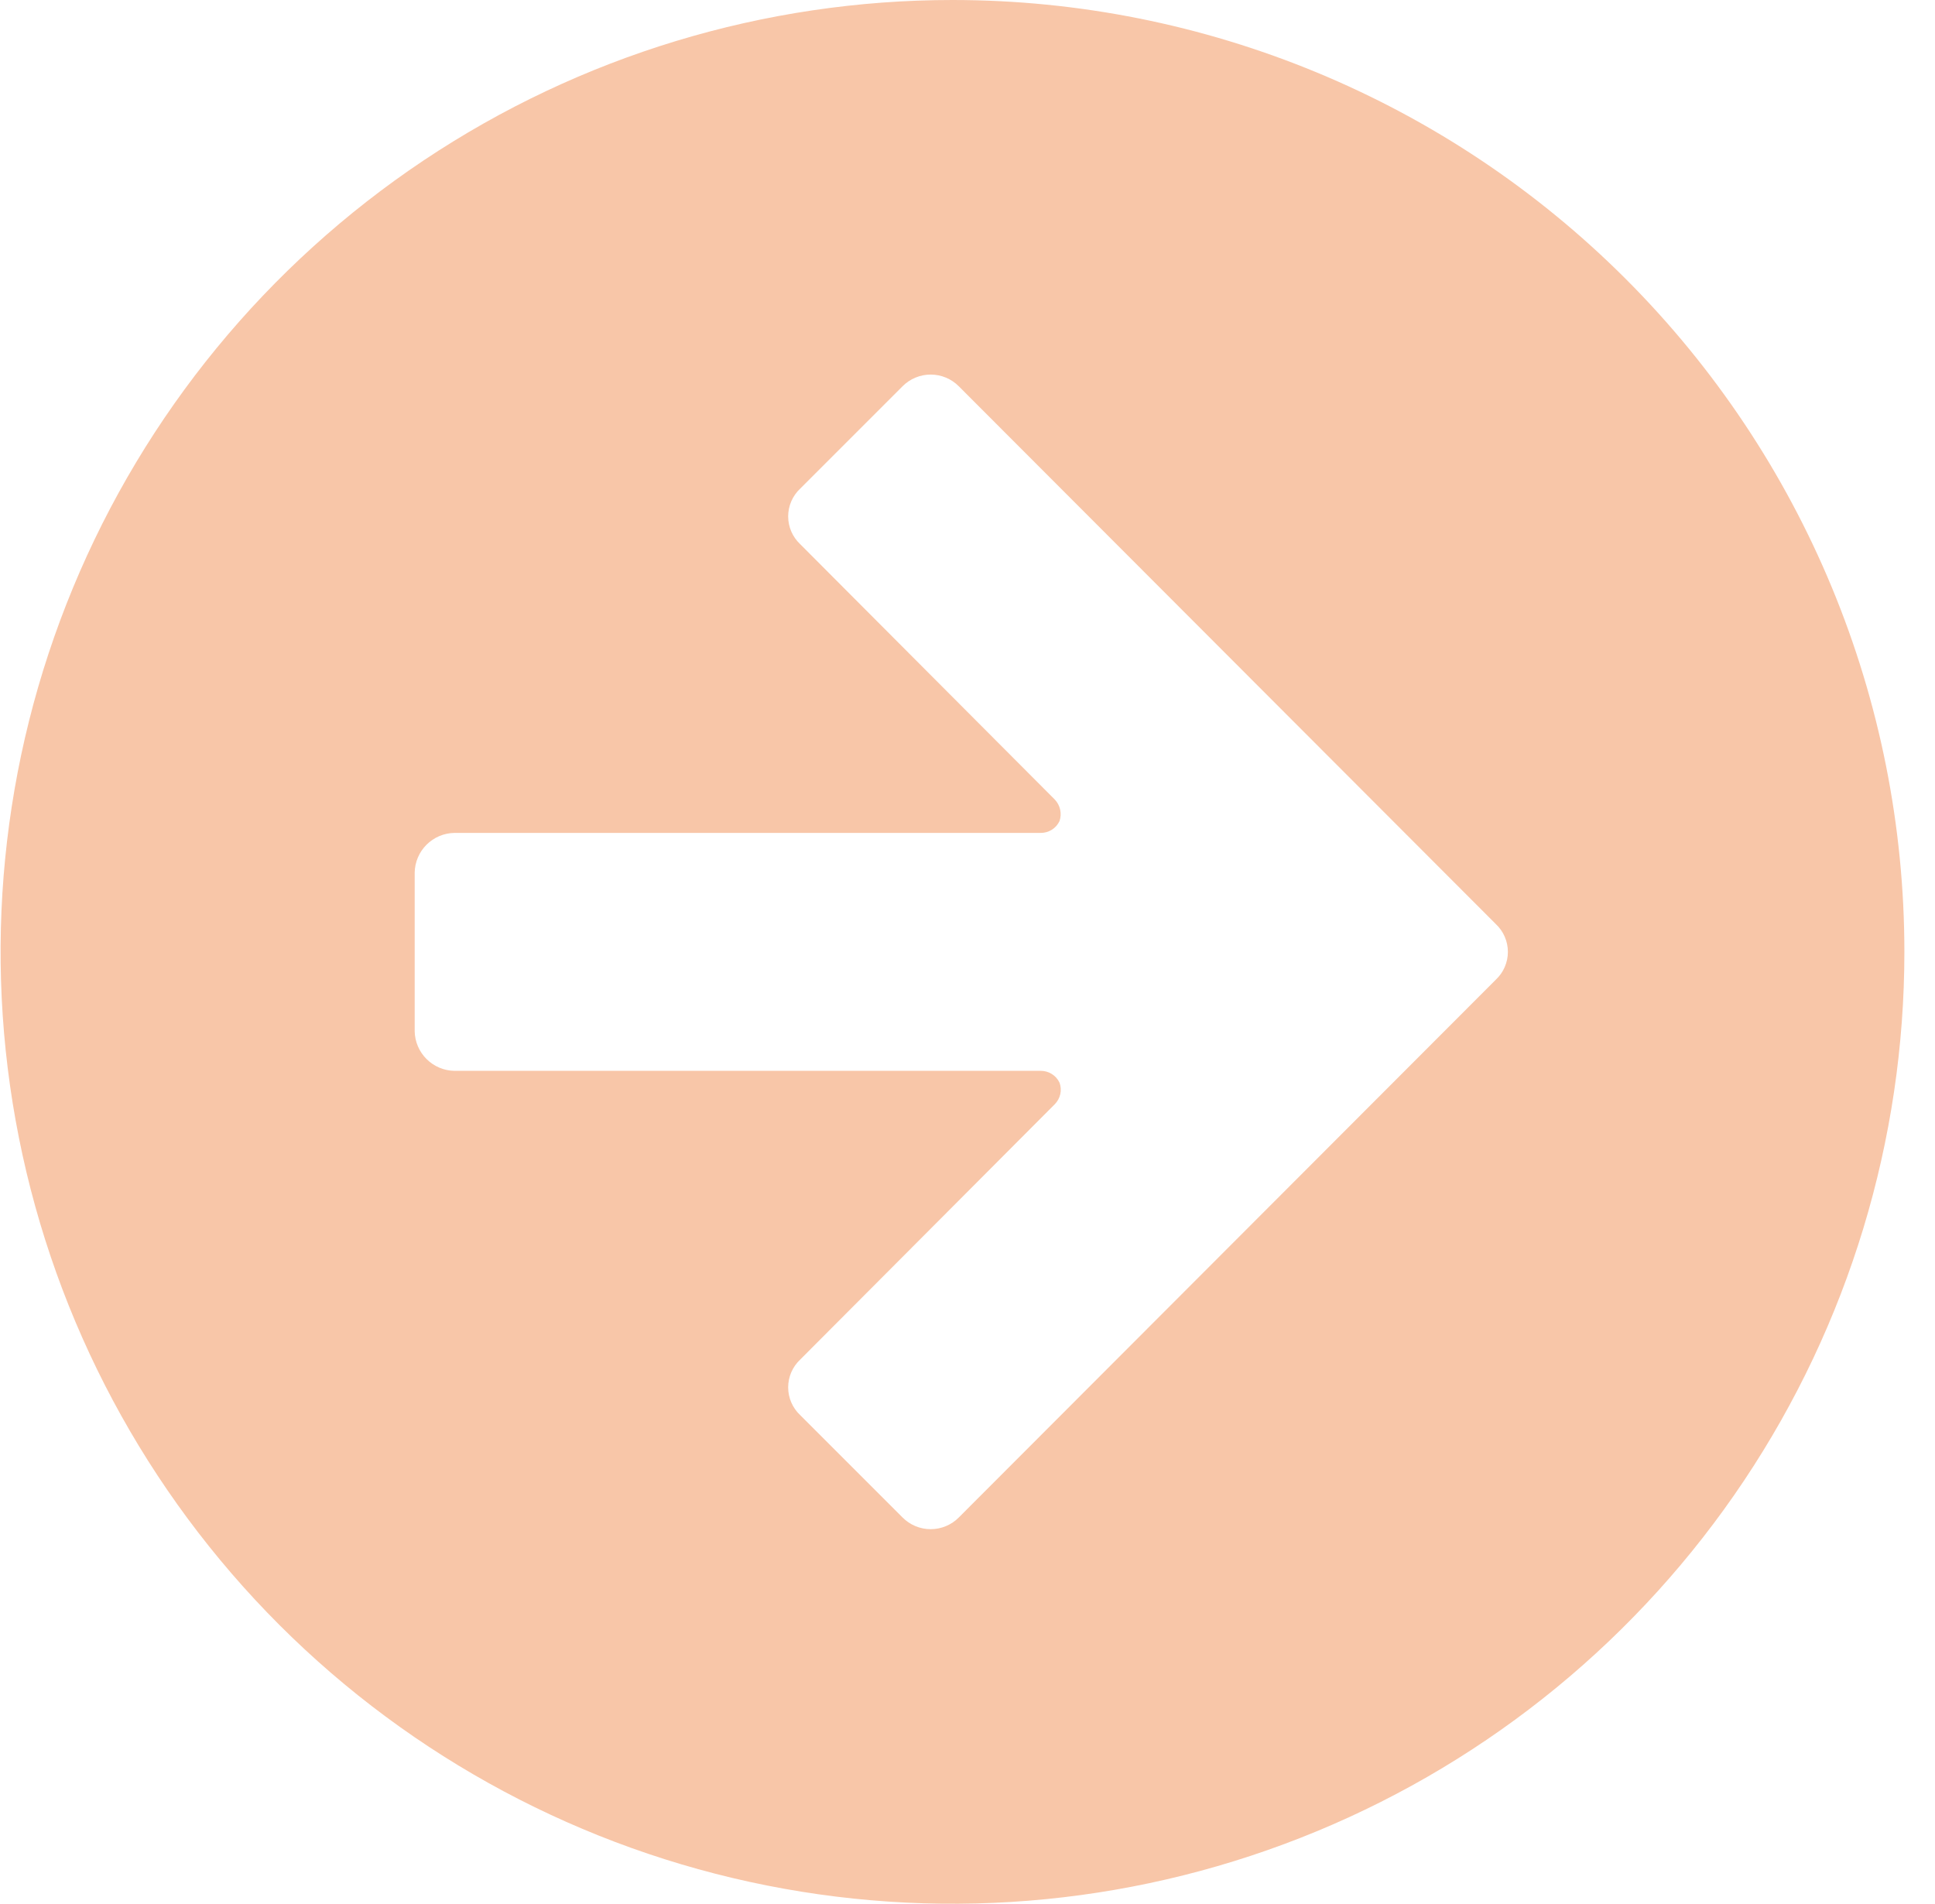 <svg width="62" height="61" viewBox="0 0 62 61" fill="none" xmlns="http://www.w3.org/2000/svg">
<g clip-path="url(#clip0_240_2042)">
<path d="M30.519 0C24.487 0 18.59 1.789 13.574 5.14C8.558 8.492 4.649 13.255 2.341 18.828C0.032 24.401 -0.572 30.534 0.605 36.45C1.782 42.367 4.687 47.801 8.952 52.067C13.218 56.332 18.652 59.237 24.569 60.414C30.485 61.591 36.618 60.987 42.191 58.678C47.764 56.37 52.528 52.461 55.879 47.445C59.23 42.429 61.019 36.532 61.019 30.5C61.019 22.411 57.806 14.653 52.086 8.933C46.366 3.213 38.608 0 30.519 0ZM47.929 29.61C48.051 29.724 48.148 29.862 48.214 30.015C48.28 30.168 48.315 30.333 48.315 30.5C48.315 30.667 48.28 30.832 48.214 30.985C48.148 31.138 48.051 31.276 47.929 31.39L30.722 48.622C30.604 48.741 30.464 48.836 30.309 48.9C30.154 48.965 29.988 48.998 29.82 48.998C29.652 48.998 29.486 48.965 29.331 48.9C29.177 48.836 29.036 48.741 28.918 48.622L25.639 45.343C25.517 45.229 25.421 45.091 25.354 44.938C25.288 44.785 25.254 44.62 25.254 44.454C25.254 44.287 25.288 44.122 25.354 43.969C25.421 43.816 25.517 43.678 25.639 43.564L33.798 35.38C33.885 35.291 33.946 35.18 33.973 35.059C34 34.937 33.992 34.811 33.95 34.694C33.896 34.578 33.81 34.48 33.702 34.413C33.593 34.345 33.468 34.31 33.34 34.312H14.557C14.222 34.306 13.903 34.17 13.666 33.933C13.429 33.696 13.293 33.377 13.287 33.042V27.958C13.293 27.623 13.429 27.304 13.666 27.067C13.903 26.83 14.222 26.694 14.557 26.688H33.34C33.468 26.69 33.593 26.655 33.702 26.587C33.81 26.52 33.896 26.422 33.95 26.306C33.989 26.189 33.995 26.063 33.969 25.942C33.942 25.821 33.883 25.71 33.798 25.62L25.639 17.436C25.517 17.322 25.421 17.184 25.354 17.031C25.288 16.878 25.254 16.713 25.254 16.546C25.254 16.38 25.288 16.215 25.354 16.062C25.421 15.909 25.517 15.771 25.639 15.657L28.918 12.378C29.036 12.259 29.177 12.164 29.331 12.1C29.486 12.035 29.652 12.002 29.82 12.002C29.988 12.002 30.154 12.035 30.309 12.1C30.464 12.164 30.604 12.259 30.722 12.378L47.929 29.61Z" fill="#F8C6A8"/>
</g>
<defs>
<clipPath id="clip0_240_2042">
<rect width="61" height="61" fill="white" transform="translate(0.019)"/>
</clipPath>
</defs>
</svg>
